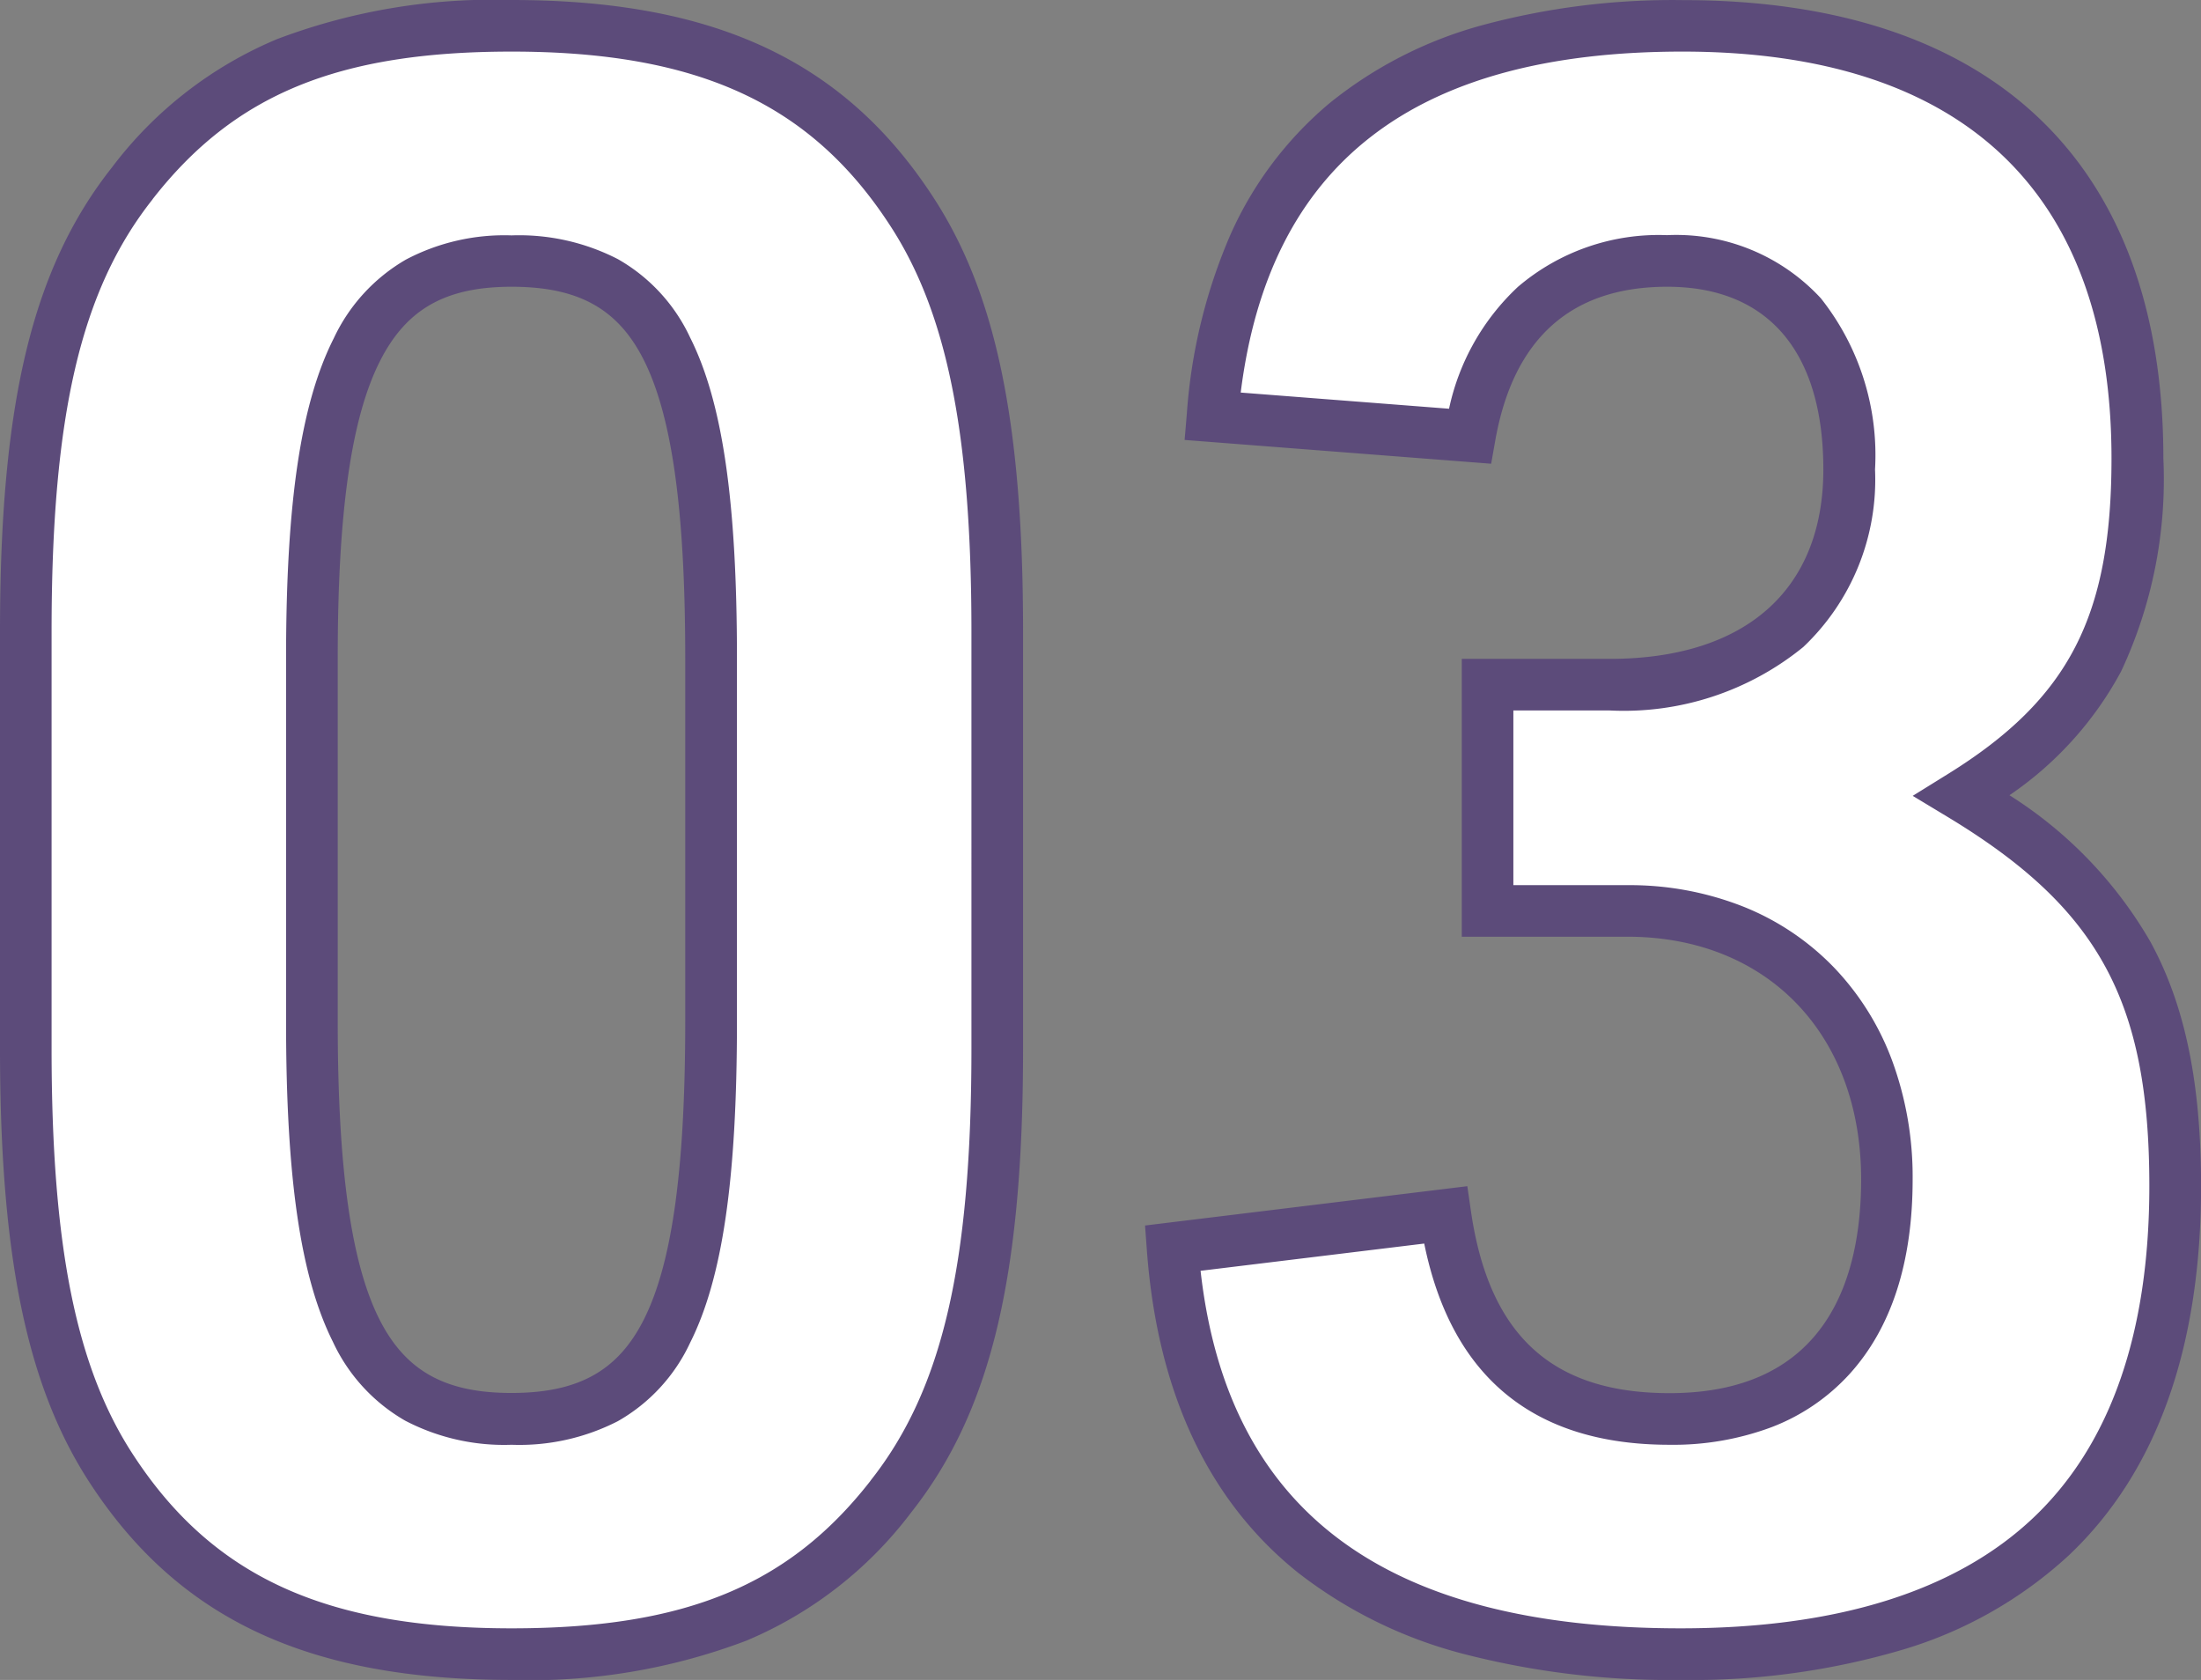 <svg xmlns="http://www.w3.org/2000/svg" width="85.334" height="65.124" viewBox="0 0 85.334 65.124"><rect x="0" y="0" width="85.334" height="65.124" fill="#808080" stroke="none"/><g transform="translate(-0.5 -0.499)"><path d="M4.386-22.618c0,8,1.032,12.814,3.354,16.34C11.008-1.29,15.738.86,23.22.86c6.966,0,11.352-1.806,14.706-6.106,2.924-3.7,4.128-8.686,4.128-17.372V-38.786c0-7.912-1.032-12.814-3.354-16.34-3.268-4.988-8-7.138-15.48-7.138-6.966,0-11.352,1.806-14.706,6.106-2.924,3.7-4.128,8.686-4.128,17.372ZM30.96-23.65c0,11.438-1.978,15.394-7.74,15.394S15.48-12.3,15.48-23.65v-14.1c0-11.352,2.064-15.394,7.74-15.394,5.762,0,7.74,3.956,7.74,15.394Zm30.1-4.3h5.418c6.02,0,10.062,4.214,10.062,10.406,0,5.934-3.01,9.288-8.428,9.288-5.074,0-7.912-2.58-8.686-7.912l-10.578,1.29C49.622-4.386,56.158.86,68.542.86,81.27.86,87.72-5.246,87.72-17.286c0-7.482-2.15-11.438-8.256-15.136,4.988-3.1,6.794-6.622,6.794-13.072,0-10.922-6.192-16.77-17.63-16.77-11.352,0-17.372,4.988-18.232,15.136l9.976.774c.774-4.386,3.44-6.794,7.654-6.794,4.472,0,7.052,2.924,7.052,8.084,0,5.246-3.44,8.342-9.288,8.342H61.06Z" transform="translate(-2.886 63.763)" fill="#fff"/><path d="M68.542,1.86A31.922,31.922,0,0,1,60.082.84a17.639,17.639,0,0,1-6.366-3.134c-3.486-2.788-5.459-7-5.866-12.511l-.07-.951,12.495-1.524.14.967c.7,4.814,3.144,7.056,7.7,7.056,6.139,0,7.428-4.507,7.428-8.288,0-5.626-3.642-9.406-9.062-9.406H60.06V-37.722h5.73c5.267,0,8.288-2.676,8.288-7.342,0-4.568-2.149-7.084-6.052-7.084-3.727,0-5.97,2.008-6.669,5.968l-.158.893-11.885-.922.085-1a21.147,21.147,0,0,1,1.7-6.976,14.139,14.139,0,0,1,3.838-5.082,16.135,16.135,0,0,1,5.9-3.016,28.355,28.355,0,0,1,7.794-.977c12.014,0,18.63,6.311,18.63,17.77a17.547,17.547,0,0,1-1.639,8.254,13.586,13.586,0,0,1-4.328,4.8,16.42,16.42,0,0,1,5.469,5.688c1.337,2.454,1.96,5.461,1.96,9.466,0,6.278-1.726,11.094-5.129,14.314A16.371,16.371,0,0,1,77.211.671,28.805,28.805,0,0,1,68.542,1.86ZM49.933-14C50.981-4.678,57.079-.14,68.542-.14c6.07,0,10.67-1.441,13.675-4.284,2.988-2.828,4.5-7.155,4.5-12.862,0-7.157-1.962-10.76-7.774-14.281l-1.4-.845,1.386-.86c4.667-2.9,6.321-6.1,6.321-12.222,0-10.317-5.751-15.77-16.63-15.77-10.4,0-16.017,4.327-17.131,13.218l8.077.627a9.042,9.042,0,0,1,2.669-4.723,8.4,8.4,0,0,1,5.783-2.006A7.627,7.627,0,0,1,73.982-51.7a9.783,9.783,0,0,1,2.1,6.635A8.934,8.934,0,0,1,73.3-38.182a11.014,11.014,0,0,1-7.505,2.46H62.06v6.772h4.418a11.985,11.985,0,0,1,4.484.827,10.067,10.067,0,0,1,3.524,2.36,10.459,10.459,0,0,1,2.265,3.631,13.067,13.067,0,0,1,.789,4.588c0,3.213-.821,5.75-2.441,7.54a7.9,7.9,0,0,1-3.021,2.063,10.9,10.9,0,0,1-3.966.685c-5.259,0-8.454-2.624-9.508-7.8ZM23.22,1.86C15.375,1.86,10.343-.481,6.9-5.73,4.438-9.473,3.386-14.525,3.386-22.618V-38.786c0-8.876,1.258-14.088,4.341-17.989a15.523,15.523,0,0,1,6.4-4.972,23.609,23.609,0,0,1,9.09-1.517c7.845,0,12.877,2.341,16.316,7.59,2.465,3.743,3.518,8.795,3.518,16.888v16.168c0,8.876-1.258,14.088-4.341,17.989A15.523,15.523,0,0,1,32.31.343,23.609,23.609,0,0,1,23.22,1.86Zm0-63.124c-6.716,0-10.748,1.657-13.917,5.721l0,.005C6.52-52.023,5.386-47.17,5.386-38.786v16.168c0,7.673.954,12.4,3.189,15.79C11.647-2.14,16.026-.14,23.22-.14c6.716,0,10.748-1.657,13.917-5.721l0-.005c2.779-3.515,3.912-8.368,3.912-16.752V-38.786c0-7.673-.954-12.4-3.189-15.79C34.793-59.264,30.414-61.264,23.22-61.264Zm0,54.008a8.285,8.285,0,0,1-4.128-.936,6.849,6.849,0,0,1-2.8-3.057c-1.255-2.51-1.815-6.335-1.815-12.4v-14.1c0-6.044.57-9.87,1.849-12.4a6.908,6.908,0,0,1,2.8-3.053,8.183,8.183,0,0,1,4.093-.937,8.361,8.361,0,0,1,4.123.921,6.79,6.79,0,0,1,2.8,3.038c1.256,2.5,1.816,6.335,1.816,12.435v14.1c0,6.1-.56,9.935-1.816,12.435a6.79,6.79,0,0,1-2.8,3.038A8.361,8.361,0,0,1,23.22-7.256Zm0-44.892c-2.557,0-4.084.864-5.106,2.89-1.115,2.21-1.634,5.866-1.634,11.5v14.1c0,5.662.51,9.319,1.6,11.507,1.012,2.024,2.548,2.887,5.136,2.887s4.132-.854,5.137-2.857c1.094-2.177,1.6-5.844,1.6-11.537v-14.1c0-5.694-.509-9.36-1.6-11.537C27.352-51.294,25.815-52.148,23.22-52.148Z" transform="translate(-2.886 63.763)" fill="#5c4b7a"/></g></svg>